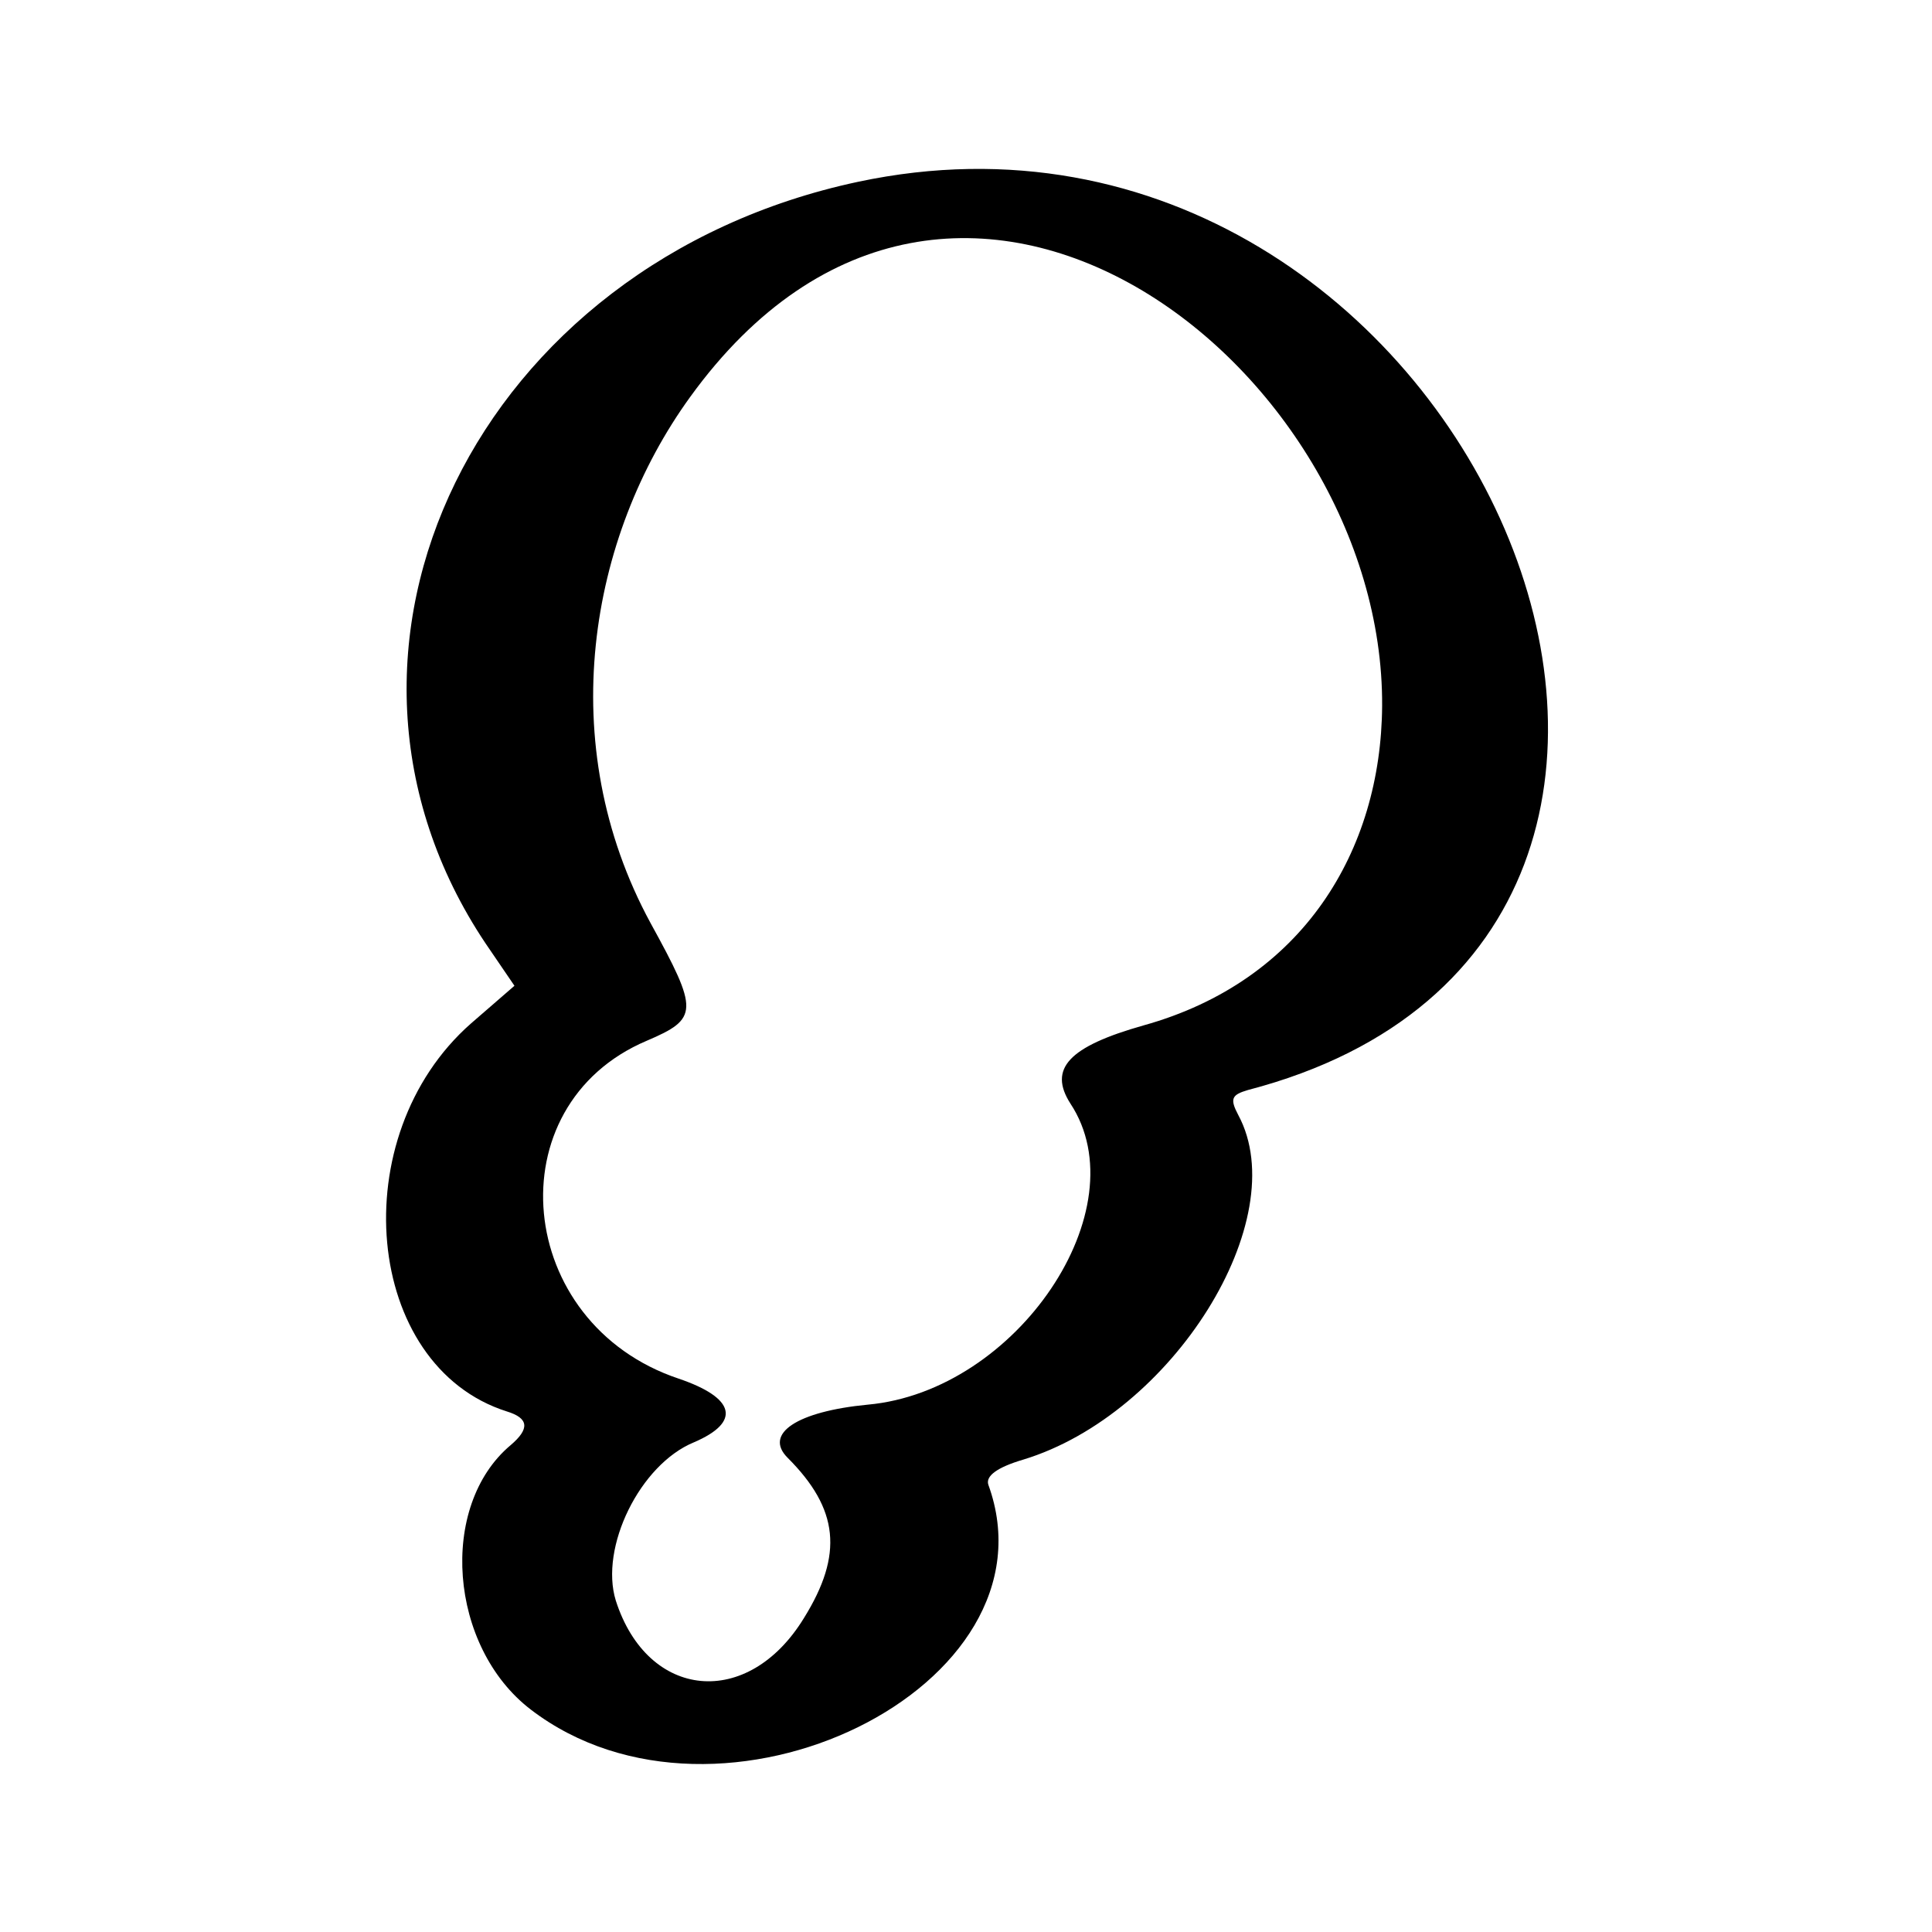 <svg width="446" height="446" viewBox="0 0 446 446" fill="none" xmlns="http://www.w3.org/2000/svg">
<path fill-rule="evenodd" clip-rule="evenodd" d="M198.081 41.969C110.295 60.684 66.626 149.805 112.078 217.76L118.762 227.564L108.736 236.256C79.103 262.324 84.005 315.349 116.98 325.821C122.104 327.381 122.327 329.832 117.871 333.619C101.16 347.656 103.611 380.186 122.55 394.668C166.22 428.089 245.092 389.321 228.159 342.754C227.491 340.749 230.164 338.744 236.18 336.961C270.715 326.49 298.788 281.485 285.865 257.422C283.86 253.635 284.306 252.741 288.094 251.627C425.787 215.756 338.447 12.113 198.081 41.969ZM319.063 162.951C318.841 196.372 300.793 226.45 264.031 236.699C246.652 241.601 241.973 246.725 247.097 254.746C263.139 279.032 234.843 321.144 200.309 324.264C184.044 325.823 176.246 330.948 181.816 336.518C193.625 348.327 194.739 358.796 185.604 373.501C172.681 394.668 149.509 392.44 142.157 369.491C138.369 357.237 147.727 338.075 160.204 332.951C171.121 328.272 169.785 322.702 156.639 318.246C118.762 305.546 114.083 255.192 149.286 240.264C161.318 235.139 161.318 233.357 150.177 213.082C127.674 171.641 135.918 123.96 159.313 91.654C220.361 7.211 319.509 84.524 319.063 162.951Z" fill="black"/>
</svg>
